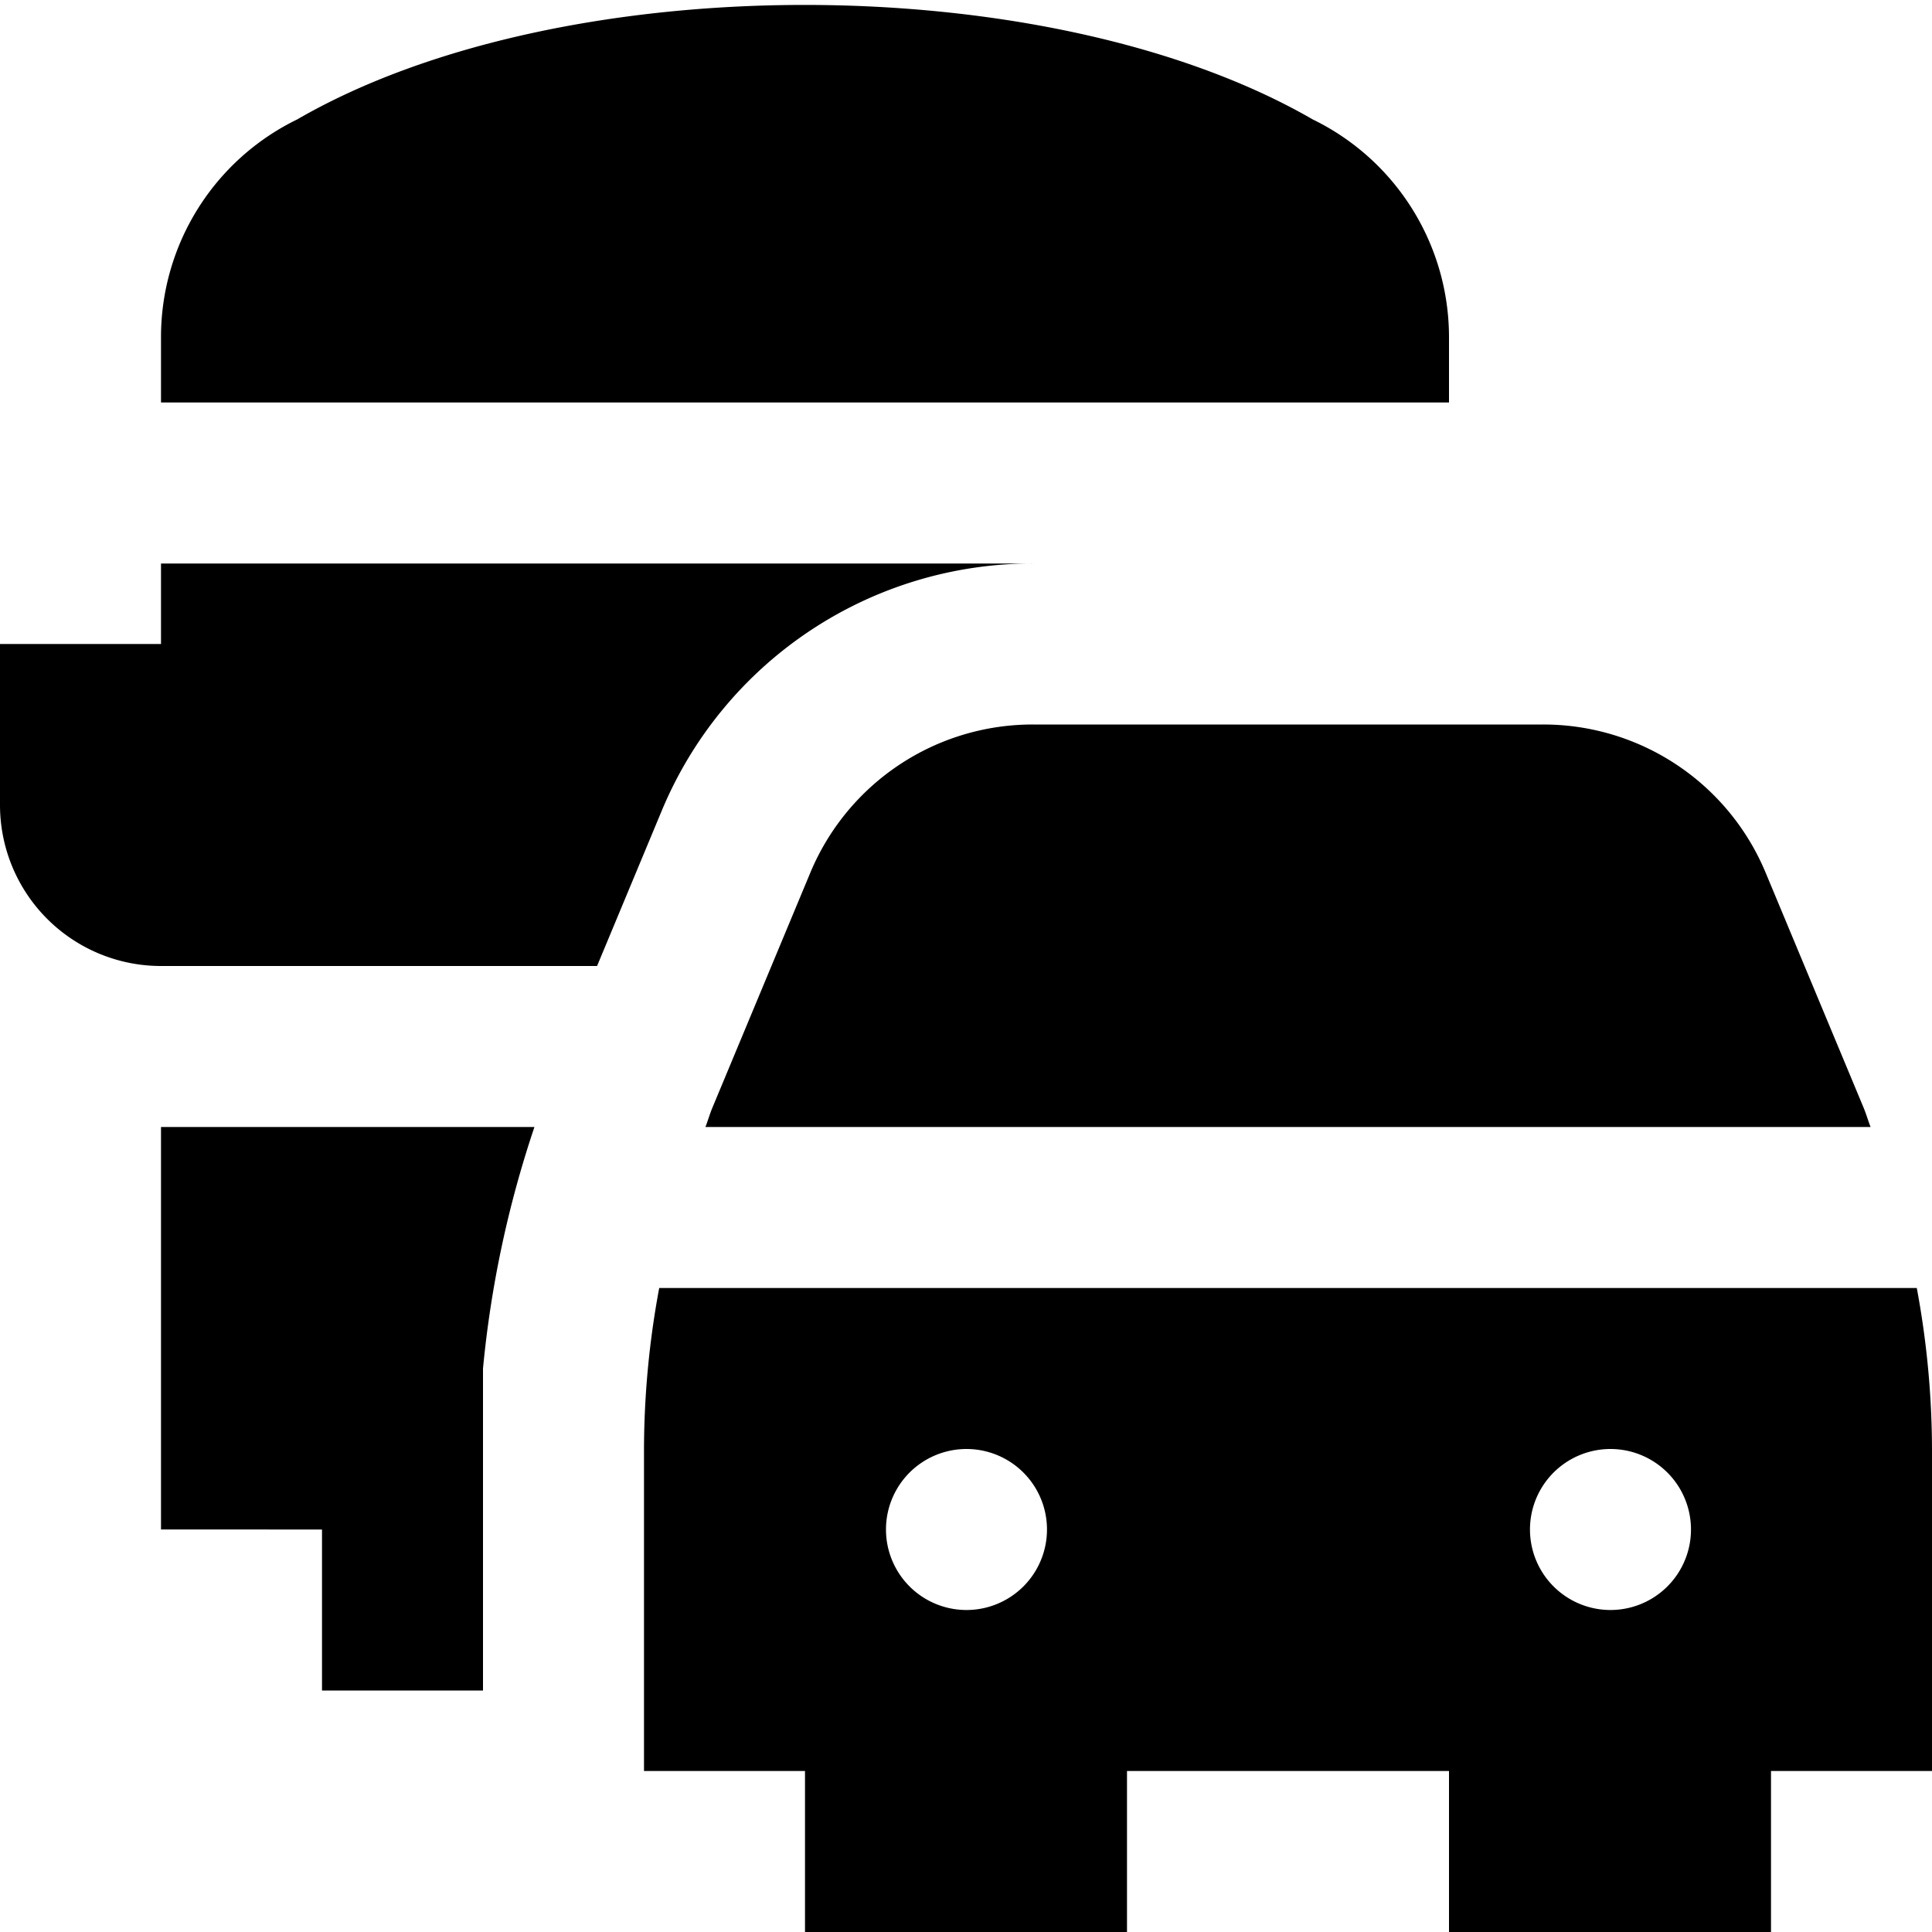 <?xml version="1.0" encoding="UTF-8"?>
<svg xmlns="http://www.w3.org/2000/svg" id="Layer_1" data-name="Layer 1" viewBox="0 0 24 24" width="512" height="512"><path d="M18,5H2V4.184a3.007,3.007,0,0,1,1.691-2.7c3.284-1.9,9.338-1.894,12.617,0A3.009,3.009,0,0,1,18,4.184ZM2,14v5H4v2H6V17a13.348,13.348,0,0,1,.639-3Zm22,4v4H22v2H18V22H14v2H10V22H8V18a11.027,11.027,0,0,1,.189-2H23.811A11.027,11.027,0,0,1,24,18ZM12.006,18a1,1,0,0,0,0,2A1,1,0,0,0,12.006,18Zm8,0a1,1,0,0,0,0,2A1,1,0,0,0,20.006,18Zm-9.942-7.154L8.846,13.769c-.031.076-.053.155-.083.231H23.237c-.03-.076-.052-.155-.083-.231l-1.218-2.922A2.991,2.991,0,0,0,19.167,9H12.833A2.992,2.992,0,0,0,10.064,10.846Zm-1.846-.769A4.987,4.987,0,0,1,12.833,7H2V8H0v2a2,2,0,0,0,2,2H7.417Z"/></svg>
